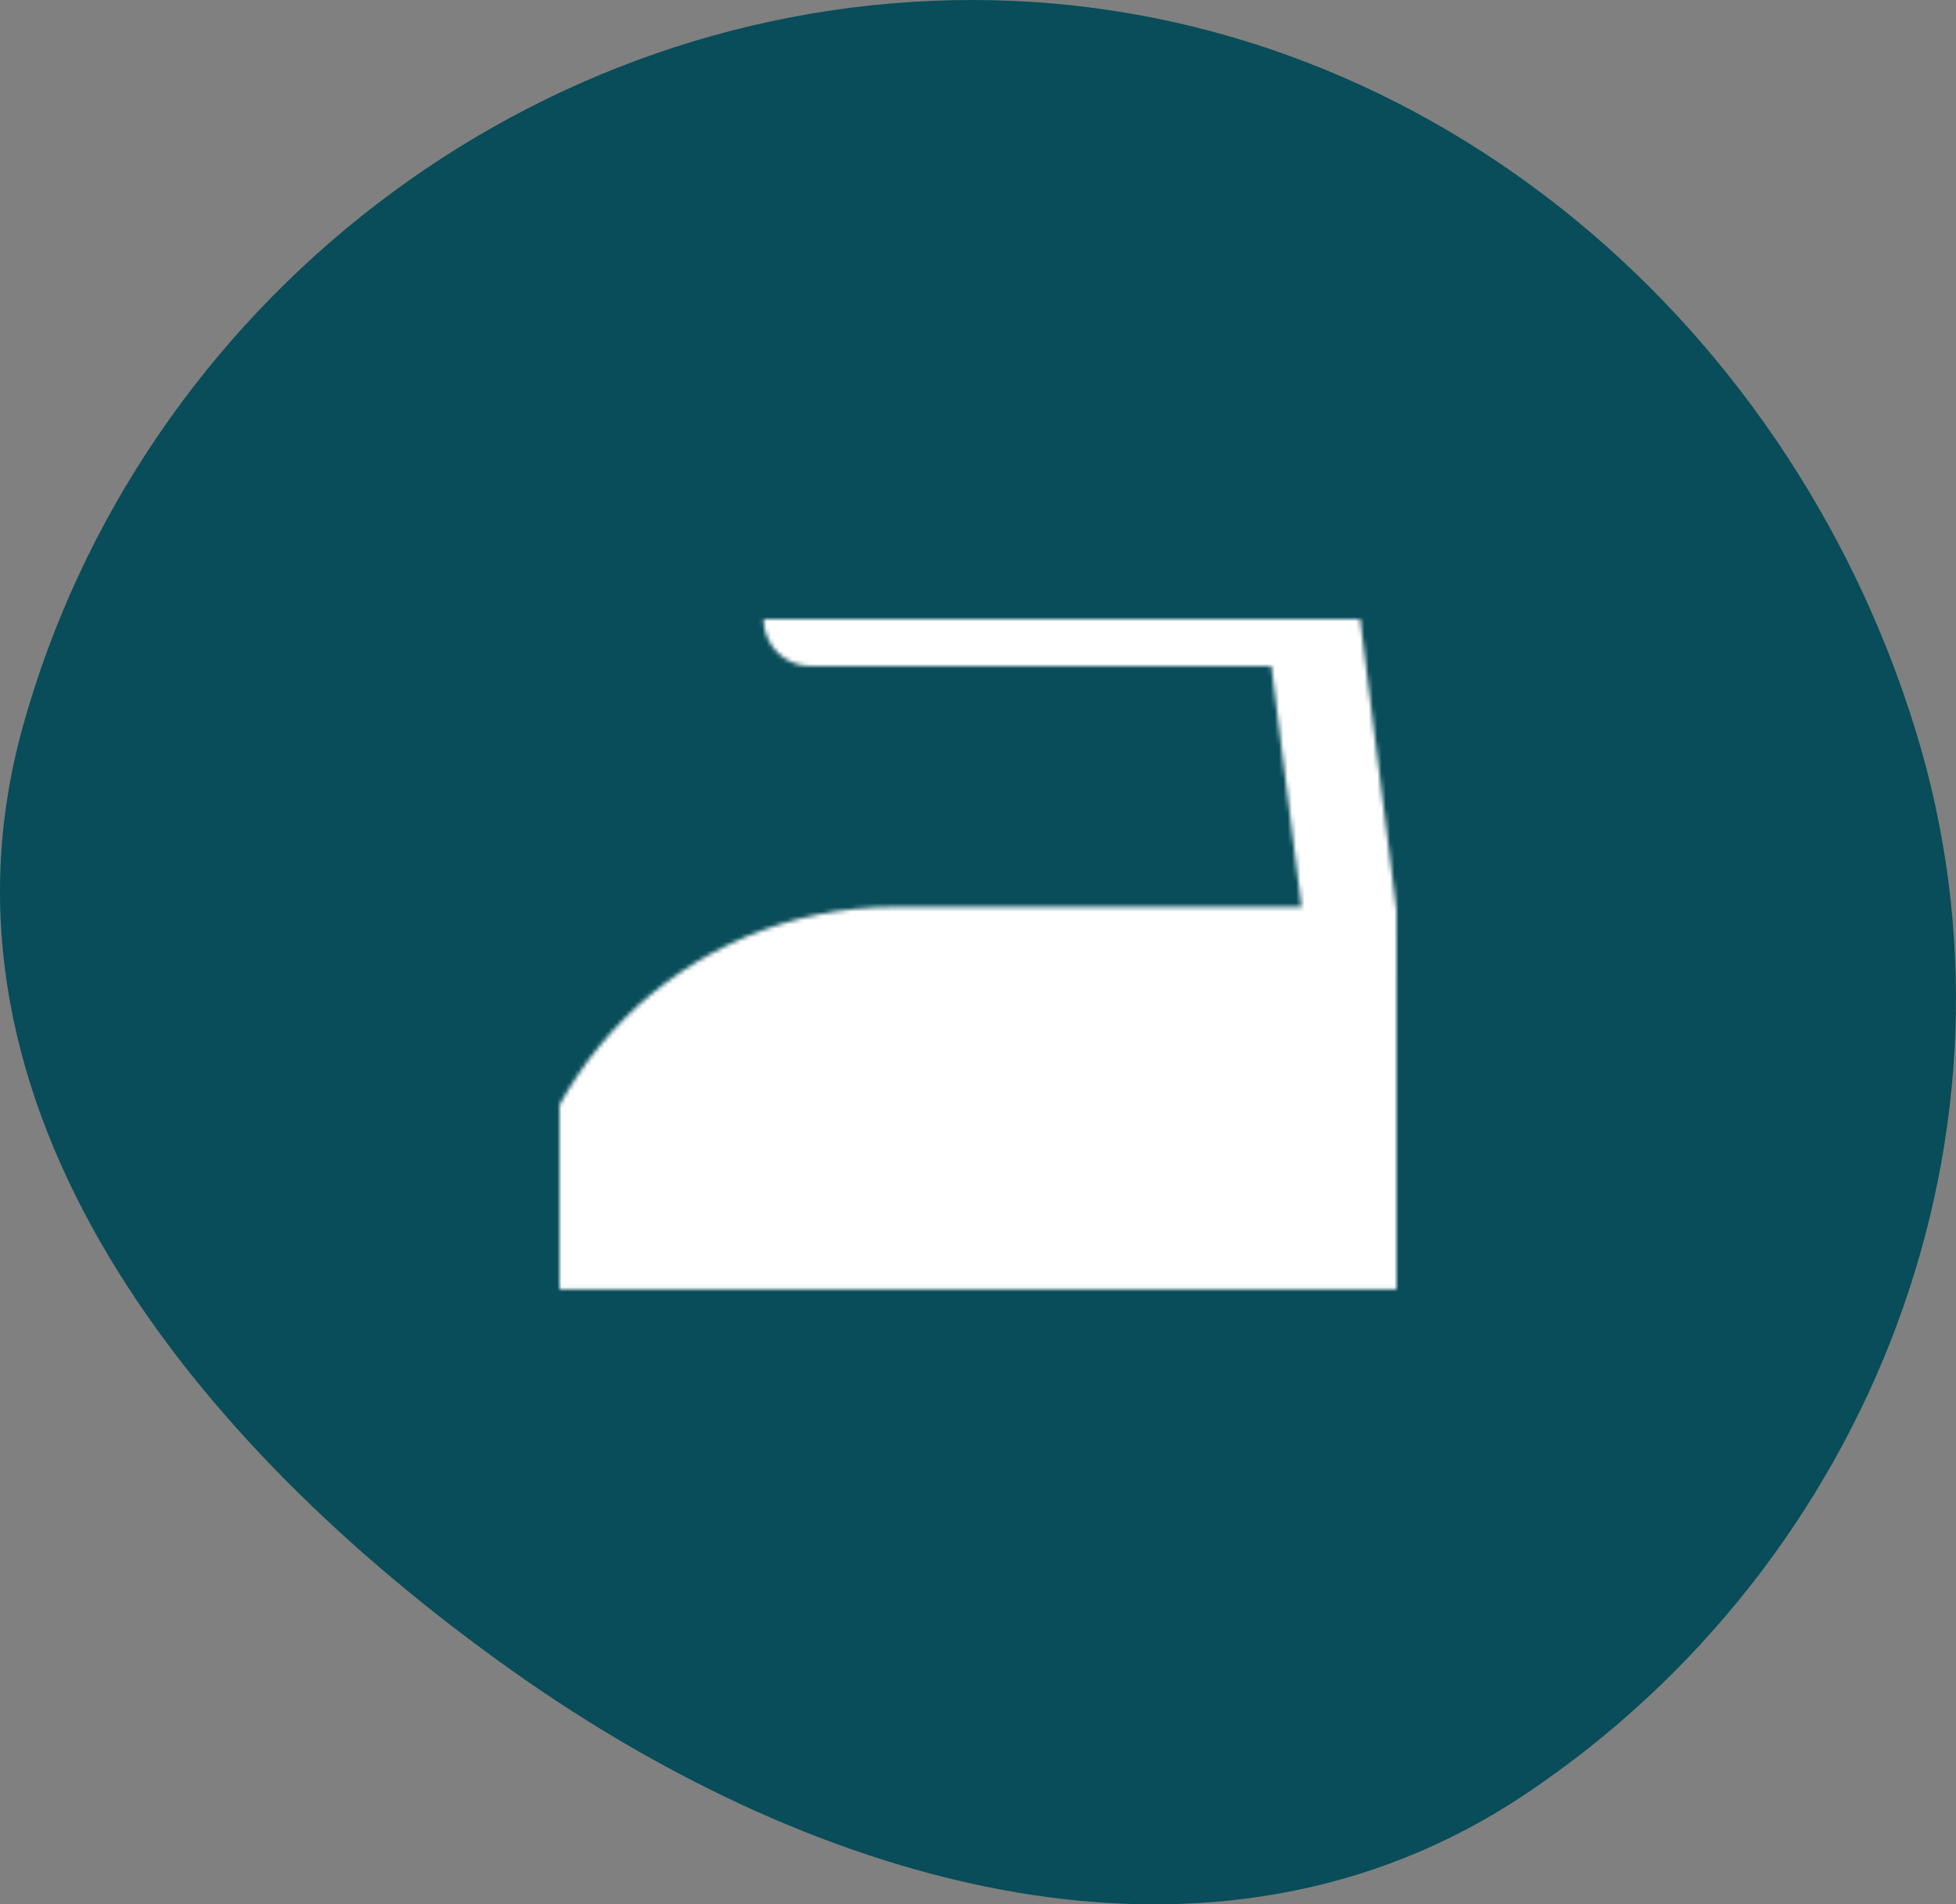 <?xml version="1.0" encoding="UTF-8"?> <svg xmlns="http://www.w3.org/2000/svg" viewBox="0 0 458.00 446.00" data-guides="{&quot;vertical&quot;:[],&quot;horizontal&quot;:[]}"><rect x="0" y="0" width="458.00" height="446.00" fill="#808080" stroke="none"/><mask x="131" y="144.998" width="195.997" height="156.796" style="mask-type:luminance" maskUnits="userSpaceOnUse" maskContentUnits="userSpaceOnUse" id="tSvg13a3e546018"><path fill="white" stroke="white" fill-opacity="1" stroke-width="22" stroke-opacity="1" stroke-linecap="round" stroke-linejoin="round" id="tSvg1848d55abde" title="Path 29" d="M130.999 301.794C196.332 301.794 261.664 301.794 326.997 301.794C323.73 275.661 320.464 249.528 317.197 223.395C281.264 223.395 245.331 223.395 209.398 223.395C166.098 223.395 130.999 258.494 130.999 301.794Z"></path><path fill="none" stroke="white" fill-opacity="1" stroke-width="22" stroke-opacity="1" stroke-linecap="round" stroke-linejoin="round" id="tSvg80137b3be0" title="Path 30" d="M189.796 144.998C228.995 144.998 268.195 144.998 307.394 144.998C310.661 171.131 313.927 197.264 317.194 223.397"></path><path fill="none" stroke="black" fill-opacity="1" stroke-width="22" stroke-opacity="1" stroke-linecap="round" stroke-linejoin="round" id="tSvg5eab904aa4" title="Path 31" d="M194.702 262.599C197.968 262.599 201.235 262.599 204.501 262.599M233.901 262.599C237.168 262.599 240.434 262.599 243.701 262.599"></path></mask><path fill="#084d59" stroke="none" fill-opacity="1" stroke-width="1" stroke-opacity="1" clip-rule="evenodd" fill-rule="evenodd" id="tSvg19460f15b6c" title="Path 28" d="M228.074 0C331.019 0.173 418.387 72.95 448.583 171.203C477.293 264.62 438.486 365.729 357.204 420.166C284.06 469.153 191.751 442.23 119.959 391.291C45.112 338.185 -19.149 258.828 5.268 170.457C32.776 70.901 124.627 -0.174 228.074 0Z"></path><path fill="white" stroke="none" fill-opacity="1" stroke-width="1" stroke-opacity="1" id="tSvg1382c401af3" title="Path 32" d="M111.398 105.804C189.797 105.804 268.195 105.804 346.594 105.804C346.594 184.203 346.594 262.602 346.594 341.001C268.195 341.001 189.797 341.001 111.398 341.001C111.398 262.602 111.398 184.203 111.398 105.804Z" mask="url(#tSvg13a3e546018)"></path><defs></defs></svg> 